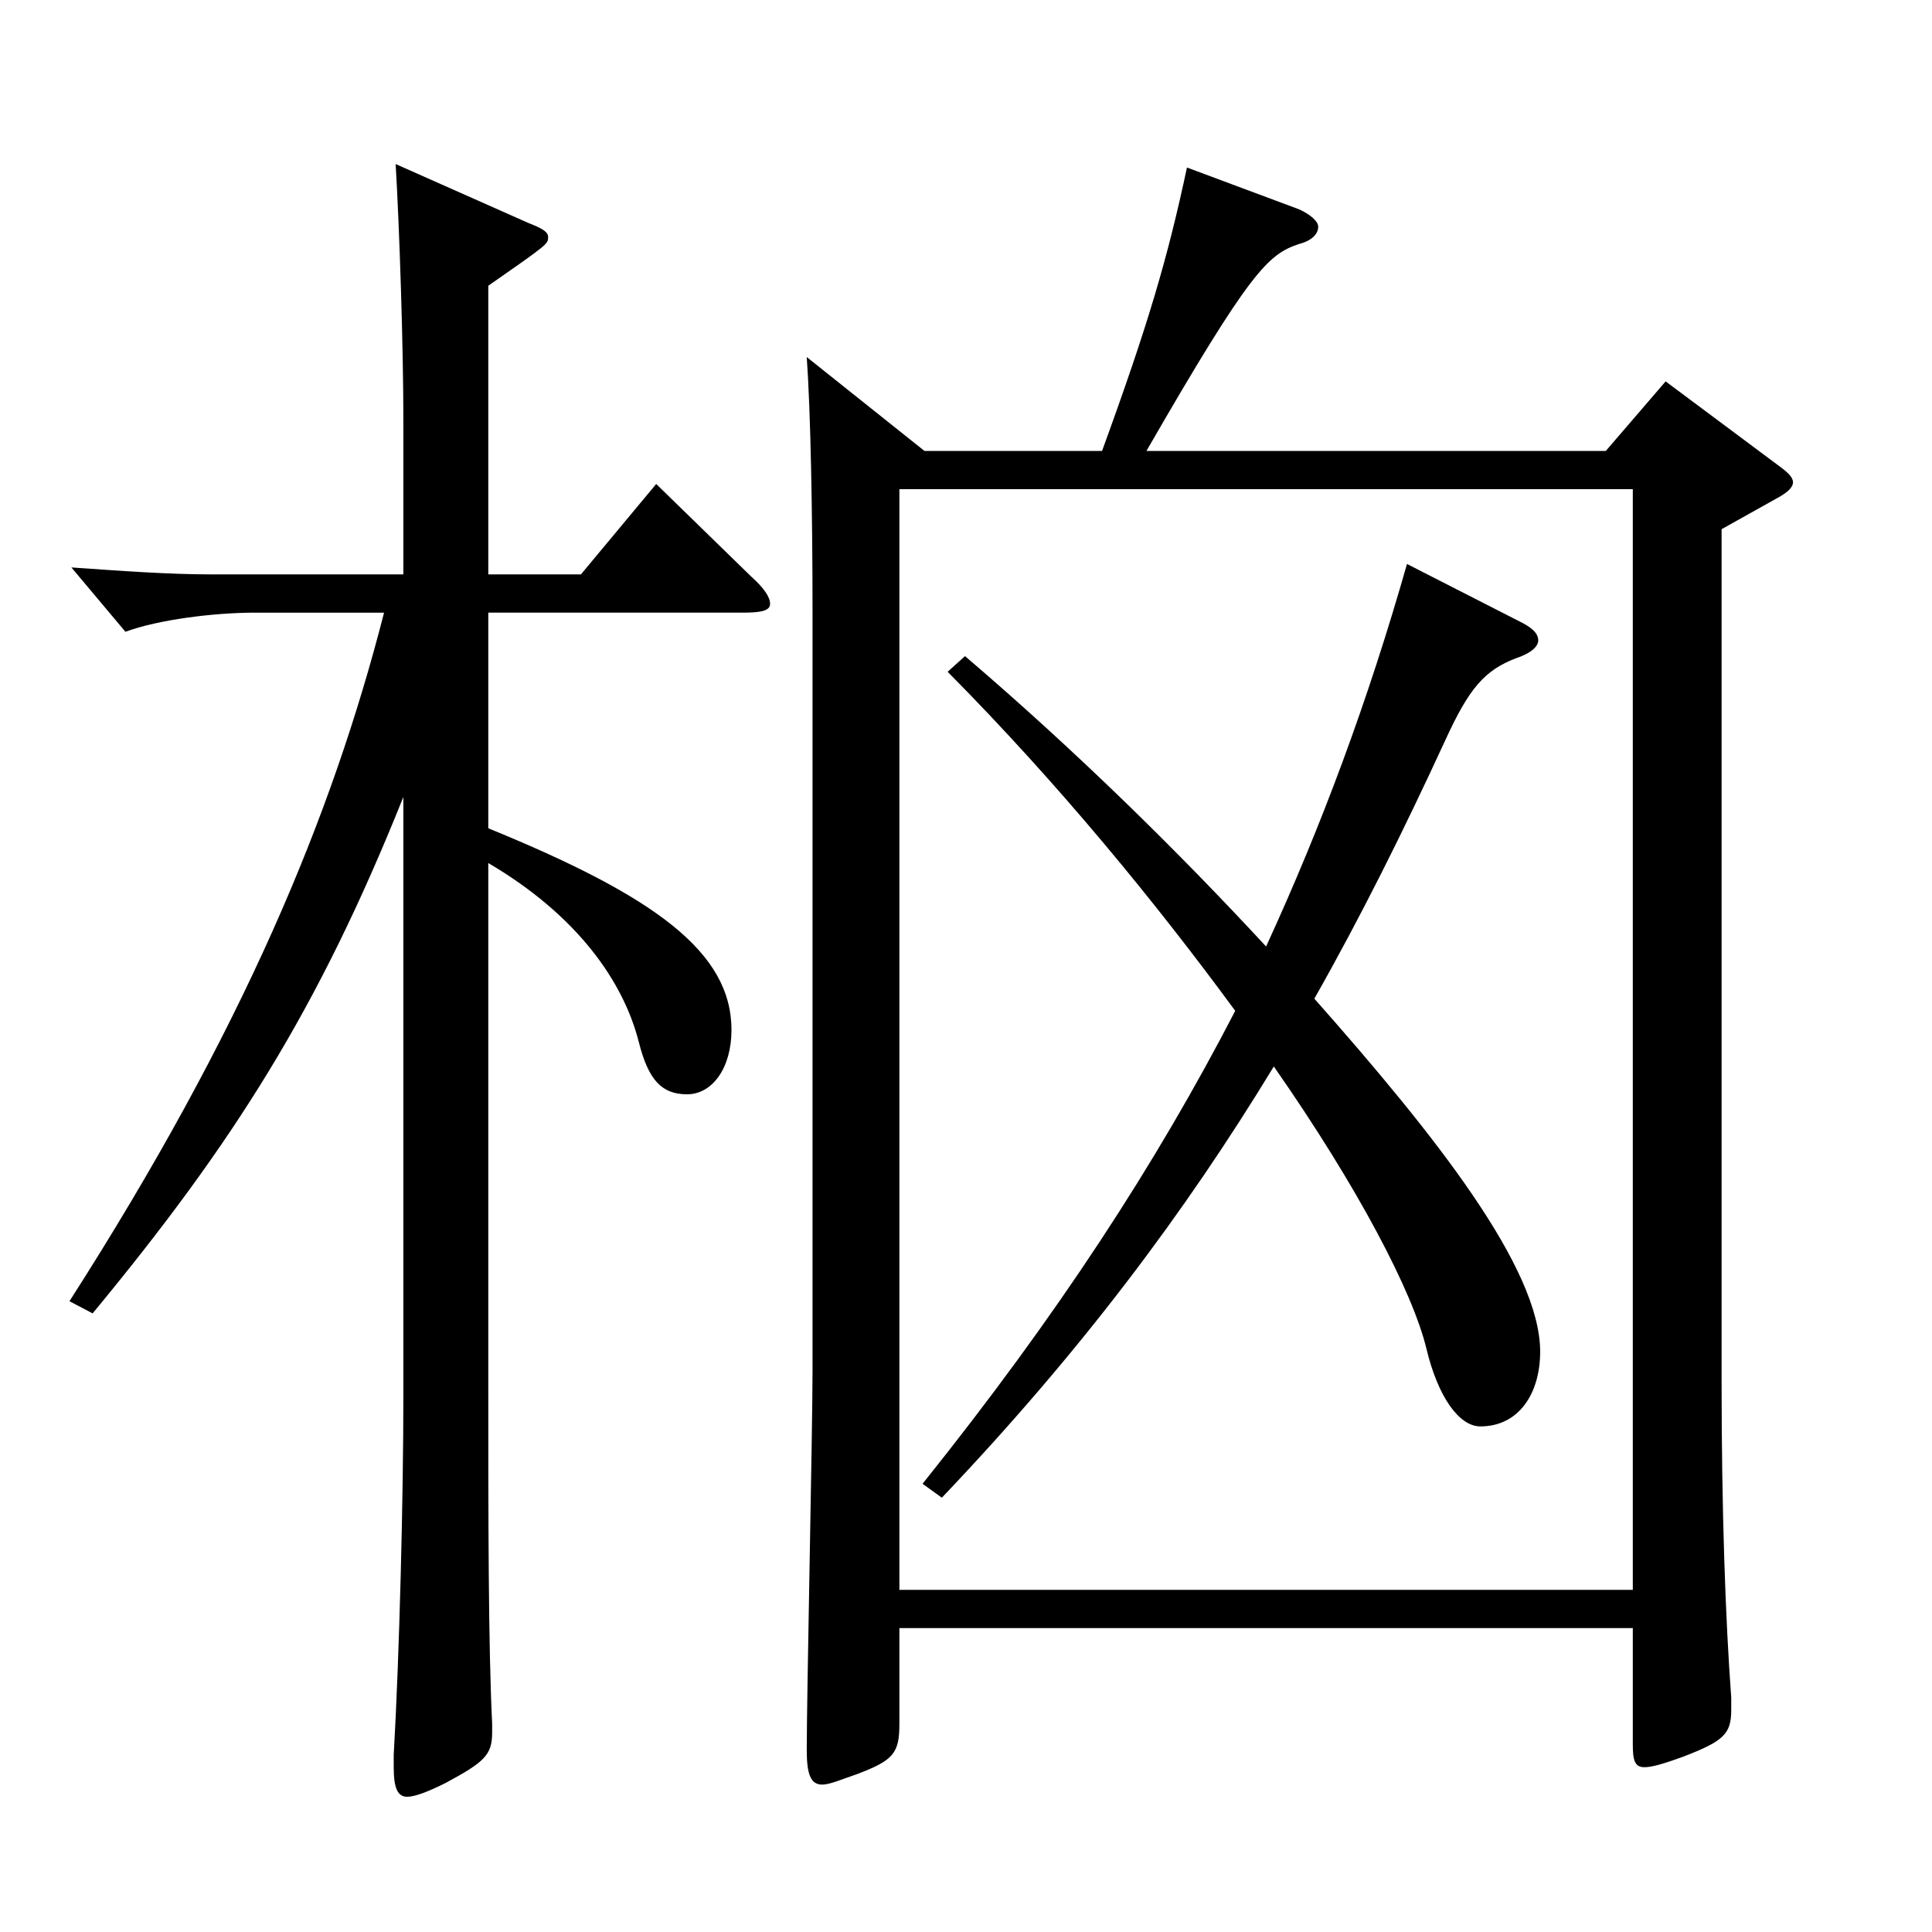 <?xml version="1.0" encoding="utf-8"?>
<!-- Generator: Adobe Illustrator 16.0.0, SVG Export Plug-In . SVG Version: 6.00 Build 0)  -->
<!DOCTYPE svg PUBLIC "-//W3C//DTD SVG 1.1//EN" "http://www.w3.org/Graphics/SVG/1.1/DTD/svg11.dtd">
<svg version="1.1" id="图层_1" xmlns="http://www.w3.org/2000/svg" xmlns:xlink="http://www.w3.org/1999/xlink" x="0px" y="0px"
	 width="1000px" height="1000px" viewBox="0 0 1000 1000" enable-background="new 0 0 1000 1000" xml:space="preserve">
<path d="M252.736,428.707c85.913,35.1,125.873,63.899,125.873,104.399c0,19.8-9.99,33.3-22.977,33.3c-12.987,0-19.98-7.2-24.976-27
	c-7.991-31.5-31.968-65.7-77.921-92.699v269.098c0,68.399,0,135.899,1.998,176.398v4.5c0,11.7-3.996,15.301-23.976,26.101
	c-8.991,4.5-15.984,7.199-19.98,7.199c-4.995,0-6.993-4.5-6.993-15.3v-6.3c2.997-52.199,4.995-134.099,4.995-185.398V412.507
	c-43.955,109.799-87.911,179.099-160.838,267.298l-11.987-6.3c89.909-140.398,135.862-251.098,162.835-356.397h-66.932
	c-20.979,0-49.95,3.6-66.933,9.9l-27.972-33.3c25.974,1.8,49.949,3.6,72.926,3.6h98.9v-80.1c0-36.899-1.998-98.999-3.996-132.299
	l68.931,30.6c6.993,2.7,9.99,4.5,9.99,7.2c0,3.6,0,3.6-30.969,25.199v149.399h47.951l38.961-46.8l48.951,47.7
	c6.992,6.3,9.989,10.8,9.989,14.399s-4.995,4.5-13.985,4.5H252.736V428.707z M570.416,233.408
	c23.976-65.699,33.966-99.899,43.956-146.699l57.941,21.6c5.994,2.7,9.989,6.301,9.989,9c0,3.601-2.997,7.2-9.989,9
	c-15.984,5.4-24.975,13.5-78.921,107.1h237.761l30.969-36l57.941,43.2c4.995,3.6,7.992,6.3,7.992,9c0,2.699-2.997,5.399-7.992,8.1
	l-28.971,16.2v440.097c0,68.399,1.998,124.199,4.995,164.699v6.3c0,12.6-3.996,16.199-24.976,24.3
	c-9.989,3.6-15.983,5.399-19.979,5.399c-4.995,0-5.994-3.6-5.994-11.699v-60.3H465.521v49.499c0,15.301-2.997,18.9-21.978,26.101
	c-7.992,2.7-13.986,5.399-17.982,5.399c-5.993,0-7.991-5.399-7.991-18c0-27.899,2.997-165.599,2.997-196.198V318.008
	c0-52.2-0.999-105.3-2.997-133.199l60.938,48.6H570.416z M465.521,253.208v569.696h379.617V253.208H465.521z M788.196,322.508
	c4.995,2.699,7.992,5.399,7.992,9c0,2.699-2.997,6.3-10.989,9c-16.982,6.3-24.975,16.199-36.963,42.299
	c-21.978,47.7-43.955,91.8-67.932,134.1c62.937,71.1,116.883,139.499,116.883,182.698c0,21.601-10.989,38.7-30.969,38.7
	c-10.989,0-21.979-15.3-27.972-40.5c-6.993-28.8-34.965-82.799-78.921-145.799c-45.954,75.6-99.899,147.599-171.827,223.198
	l-9.989-7.199c69.93-87.3,120.878-165.6,161.837-244.799c-40.959-55.8-90.908-116.999-148.851-175.499l8.991-8.1
	c57.941,49.5,110.889,101.699,155.843,150.299c28.971-62.999,52.947-127.799,72.927-197.998L788.196,322.508z"/>
</svg>

